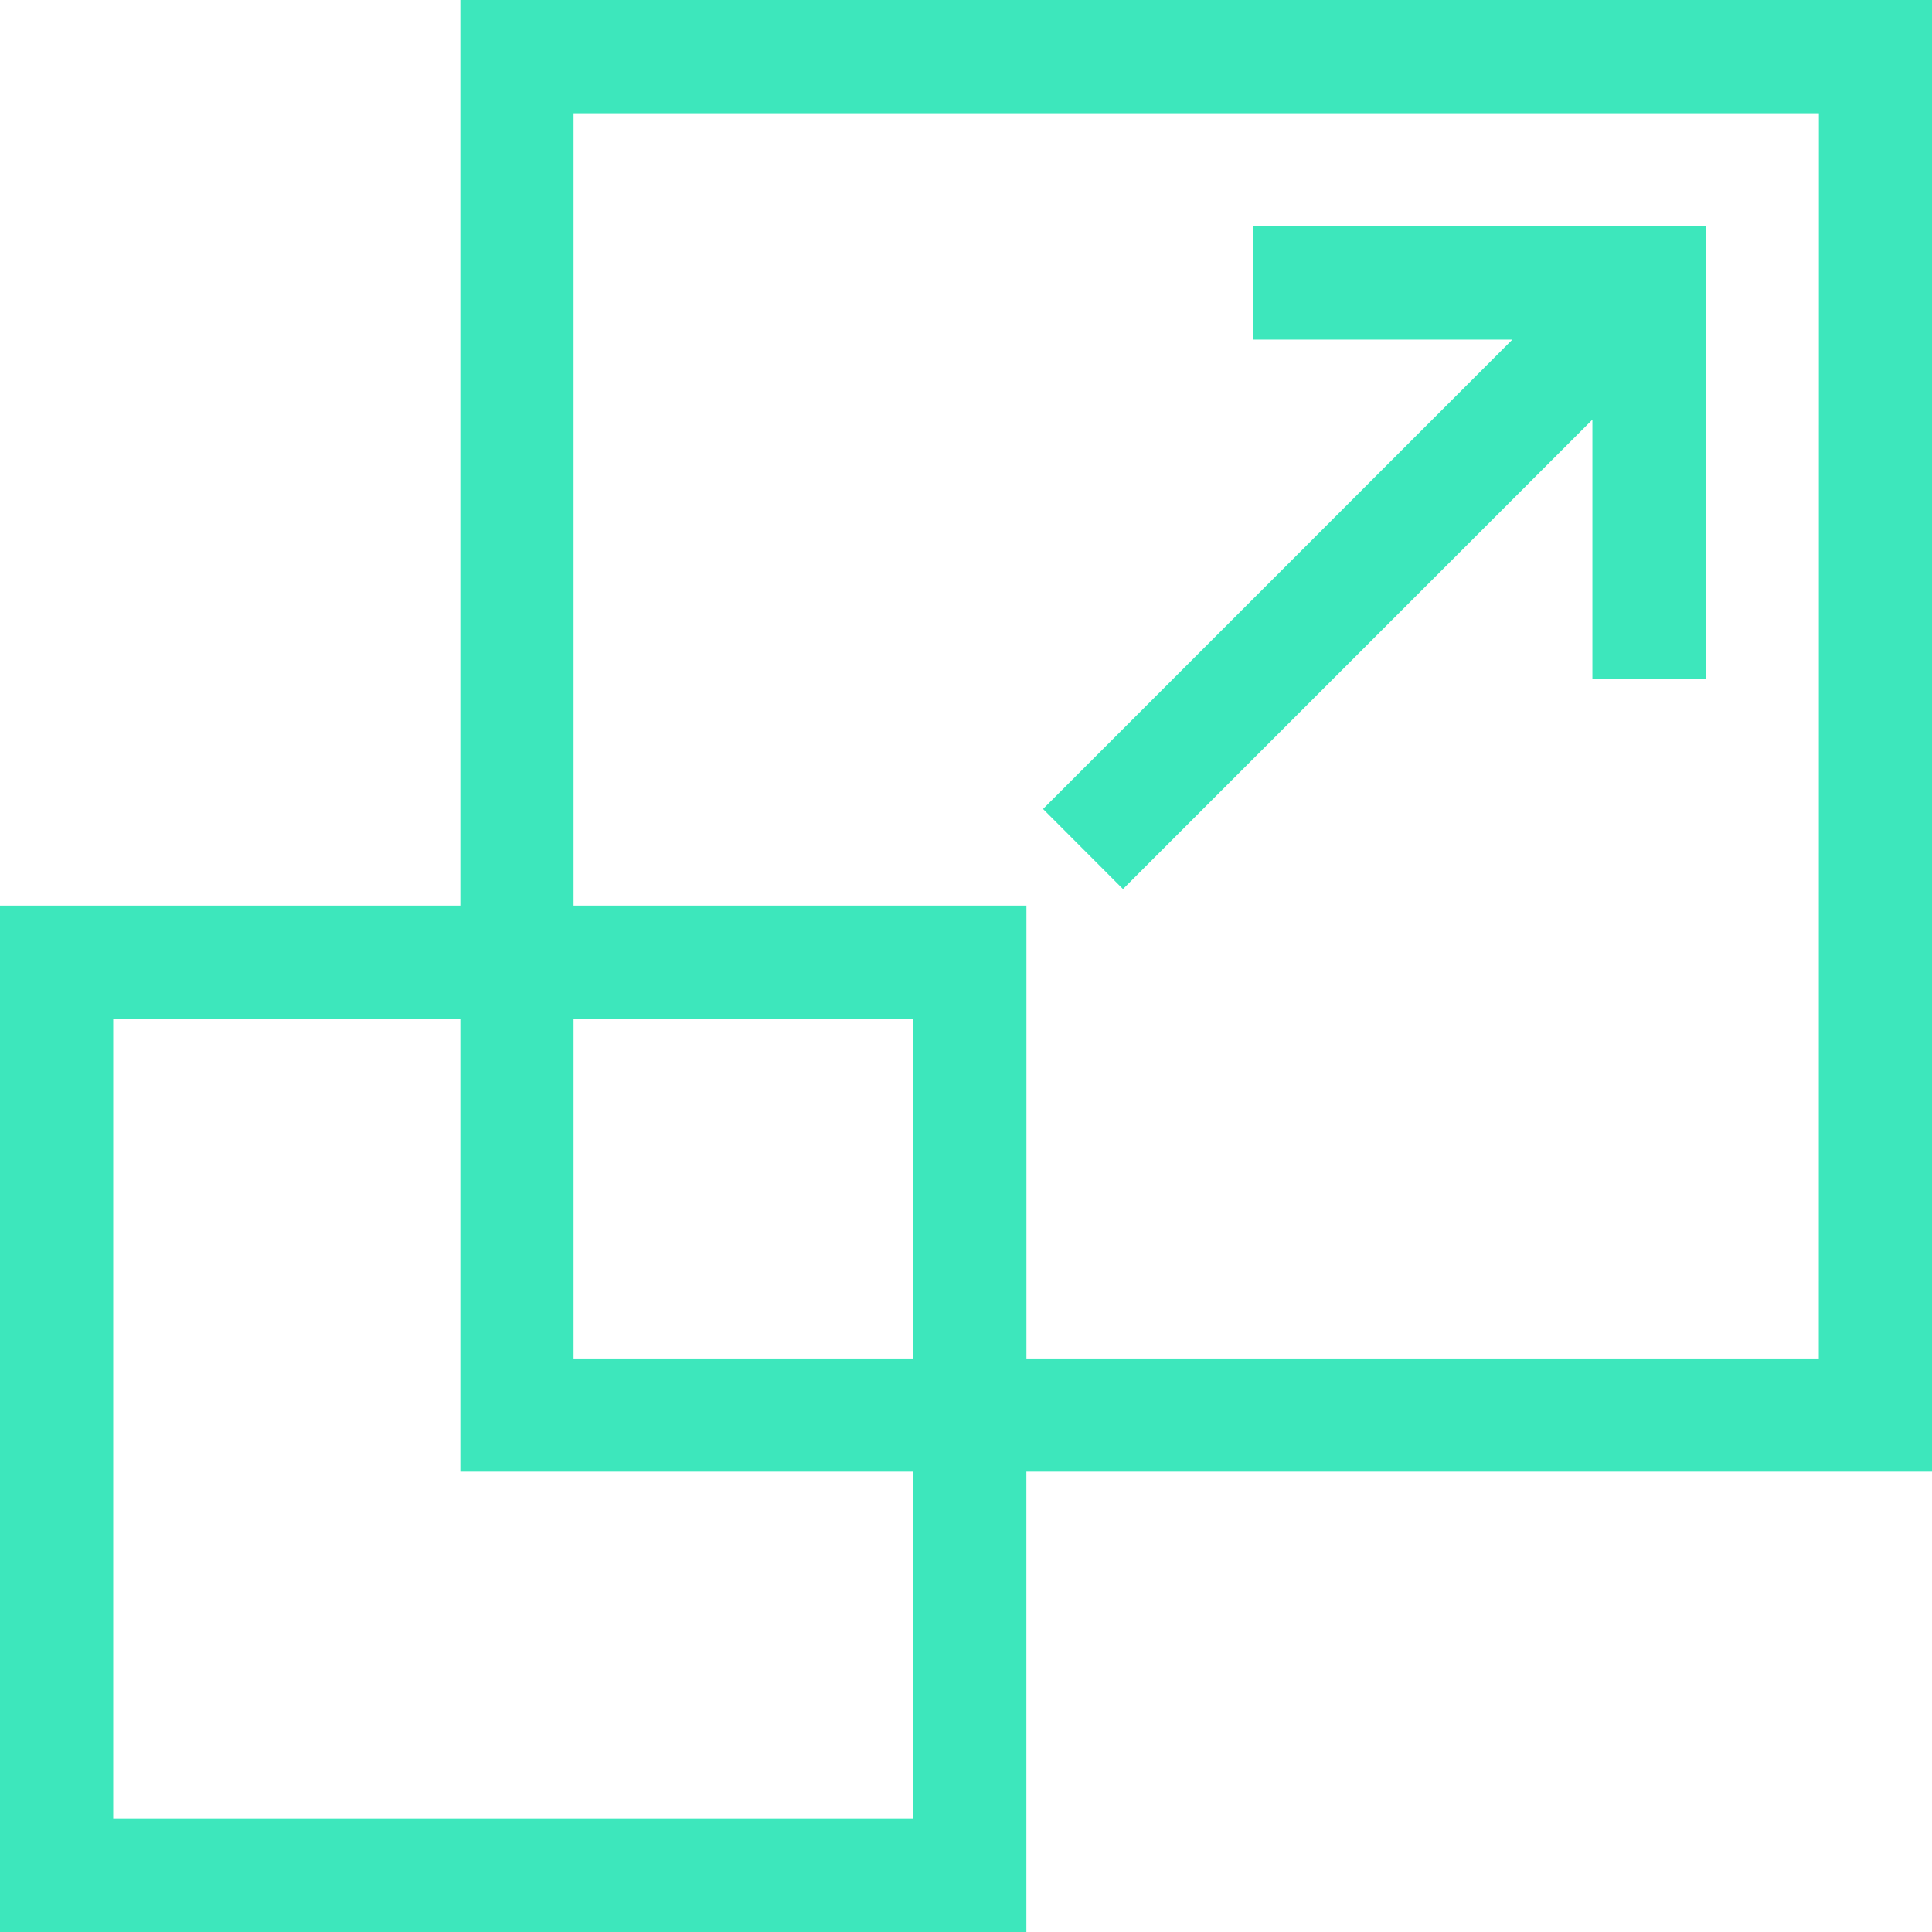 <?xml version="1.0" encoding="UTF-8"?> <svg xmlns="http://www.w3.org/2000/svg" width="81.682" height="81.682" viewBox="0 0 81.682 81.682"><g id="Group_460" data-name="Group 460" transform="translate(-491 -192)"><path id="Path_923" data-name="Path 923" d="M510.463,192v38.289H491v43.394h43.394V254.219h38.289V192Zm19.144,76.9H495.786V235.075h14.677v19.144h19.144Zm0-19.463H515.249V235.075h14.358Zm38.289,0h-33.5V230.289H515.249v-33.5H567.9Zm0,0" fill="#3de7bc"></path><path id="Path_924" data-name="Path 924" d="M701.68,265.016l19.846-19.846v10.974h4.786V237H707.168v4.786h10.974L698.3,261.631Zm0,0" transform="translate(-163.202 -35.428)" fill="#3de7bc"></path></g></svg> 